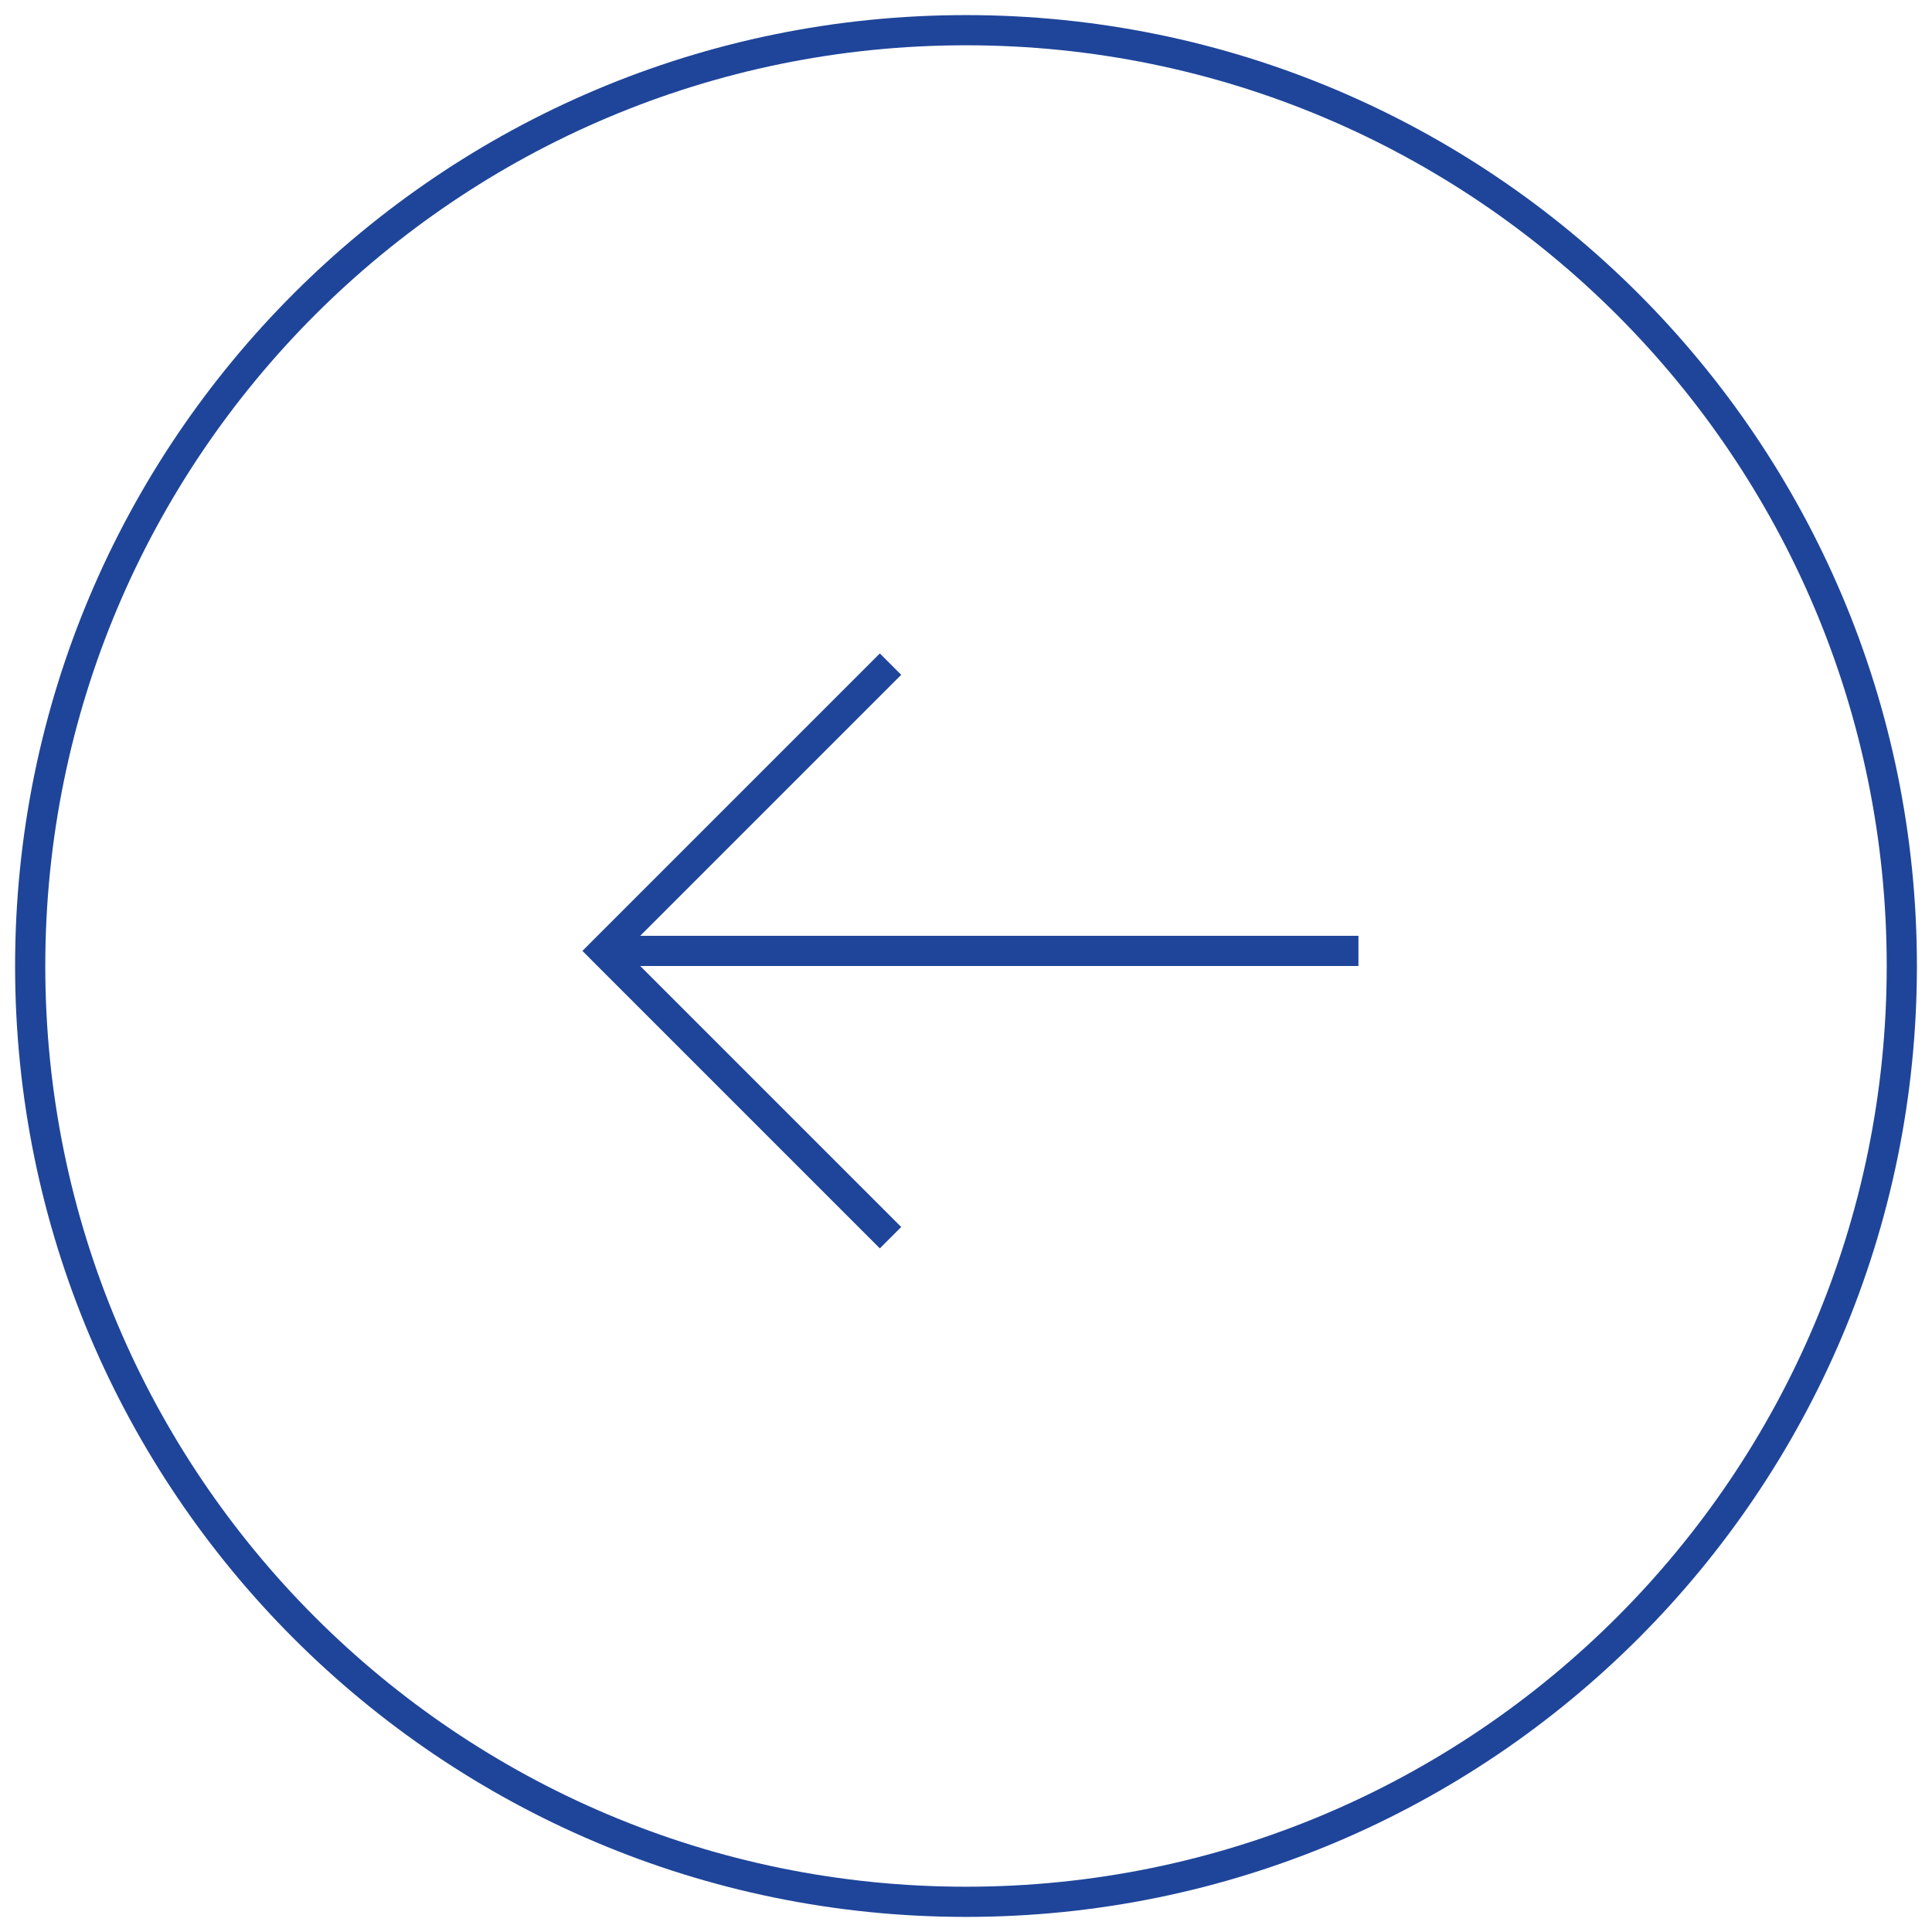 <?xml version="1.0" encoding="UTF-8"?> <svg xmlns="http://www.w3.org/2000/svg" width="64" height="64" viewBox="0 0 64 64" fill="none"> <path d="M20 31.5L19.646 31.854L19.293 31.5L19.646 31.146L20 31.5ZM1.5 32C1.5 48.845 15.155 62.5 32 62.5V63.5C14.603 63.5 0.5 49.397 0.5 32H1.5ZM32 62.5C48.845 62.5 62.5 48.845 62.5 32H63.5C63.5 49.397 49.397 63.5 32 63.5V62.5ZM62.5 32C62.5 15.155 48.845 1.5 32 1.5V0.5C49.397 0.5 63.5 14.603 63.5 32H62.5ZM32 1.5C15.155 1.5 1.5 15.155 1.5 32H0.5C0.5 14.603 14.603 0.5 32 0.5V1.5ZM45 32H20V31H45V32ZM19.646 31.146L29.146 21.646L29.854 22.354L20.354 31.854L19.646 31.146ZM20.354 31.146L29.854 40.646L29.146 41.354L19.646 31.854L20.354 31.146Z" fill="#1F459A"></path> </svg> 